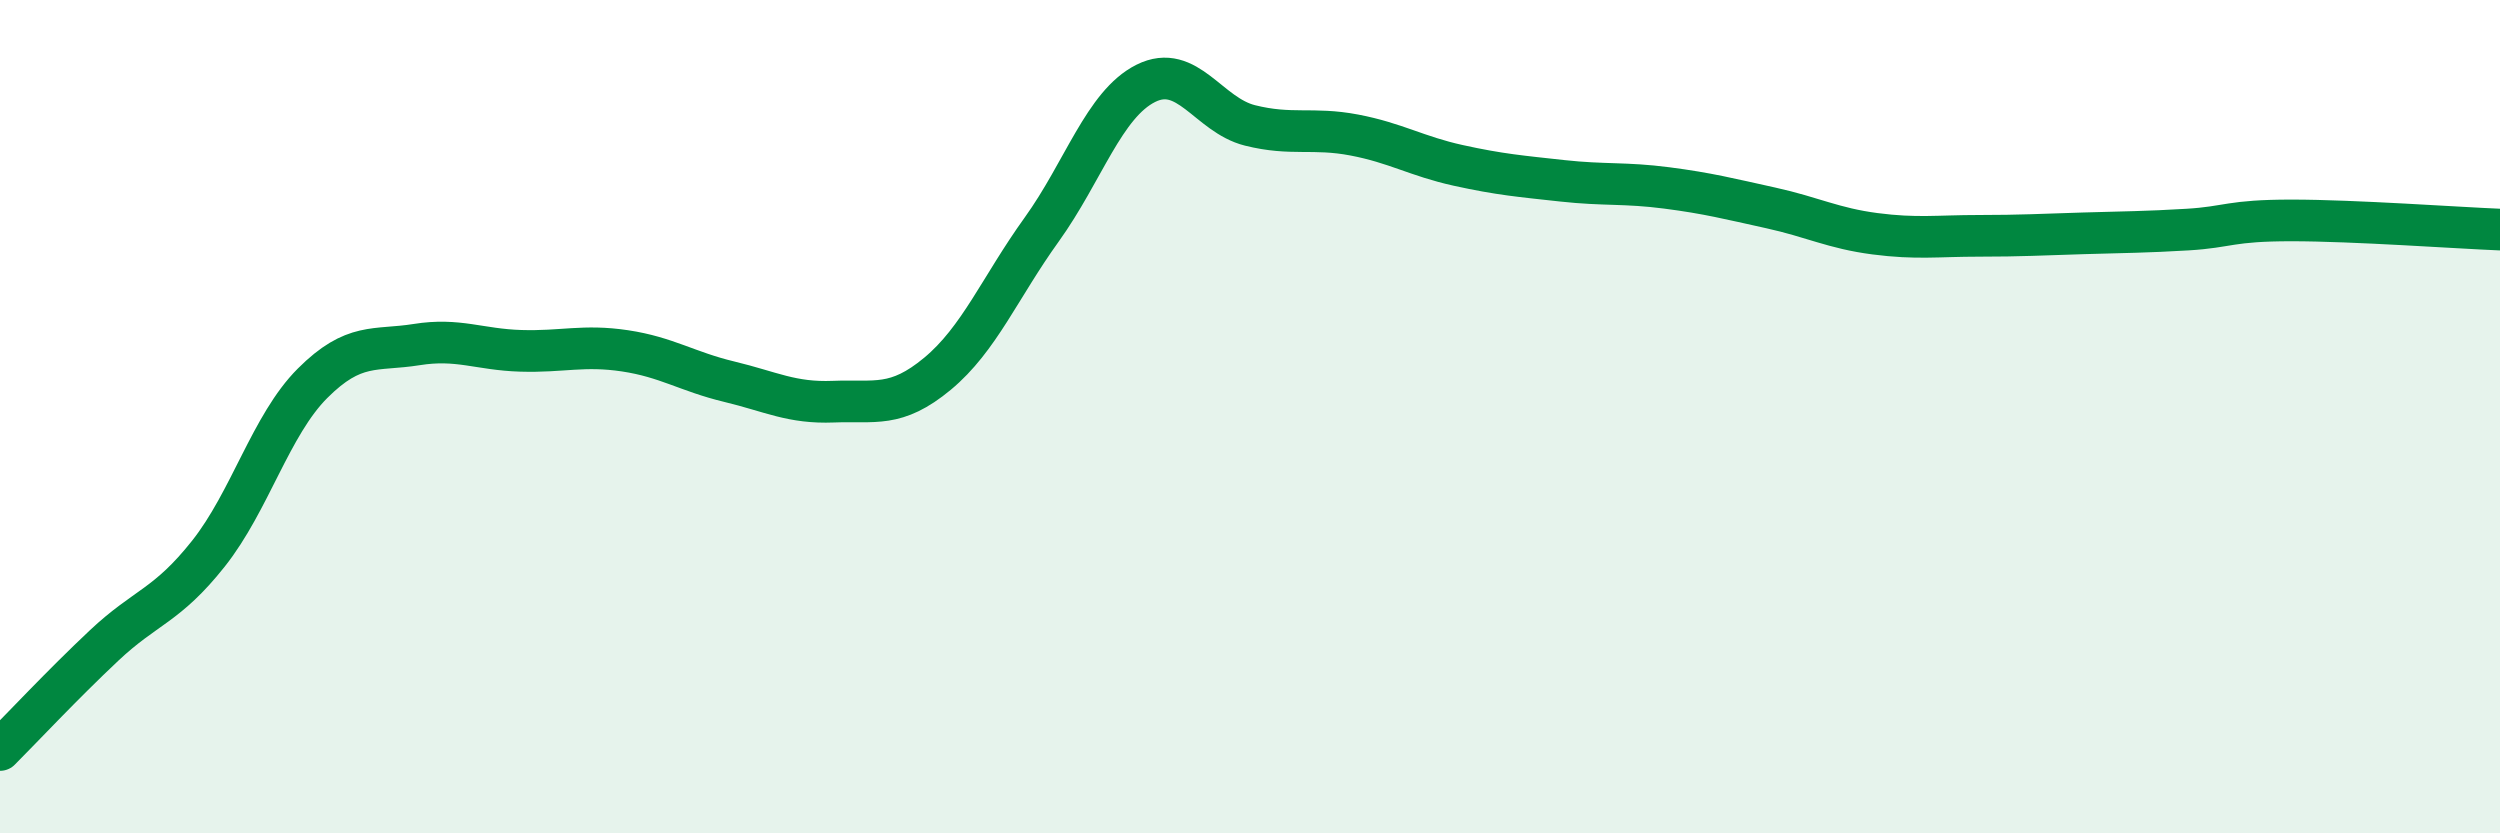 
    <svg width="60" height="20" viewBox="0 0 60 20" xmlns="http://www.w3.org/2000/svg">
      <path
        d="M 0,18 C 0.5,17.5 1.5,16.43 2.5,15.49 C 3.5,14.55 4,14.55 5,13.29 C 6,12.03 6.5,10.2 7.5,9.2 C 8.5,8.2 9,8.43 10,8.27 C 11,8.11 11.5,8.39 12.5,8.42 C 13.5,8.45 14,8.27 15,8.42 C 16,8.57 16.5,8.92 17.5,9.16 C 18.5,9.4 19,9.68 20,9.64 C 21,9.6 21.5,9.8 22.5,8.97 C 23.5,8.14 24,6.9 25,5.51 C 26,4.12 26.5,2.5 27.5,2 C 28.5,1.5 29,2.76 30,3.01 C 31,3.26 31.5,3.05 32.5,3.24 C 33.5,3.43 34,3.75 35,3.97 C 36,4.19 36.5,4.23 37.5,4.34 C 38.5,4.45 39,4.38 40,4.51 C 41,4.64 41.5,4.77 42.5,4.99 C 43.5,5.21 44,5.48 45,5.61 C 46,5.74 46.5,5.66 47.5,5.66 C 48.5,5.66 49,5.63 50,5.6 C 51,5.57 51.5,5.57 52.5,5.51 C 53.5,5.45 53.5,5.29 55,5.29 C 56.5,5.29 59,5.47 60,5.51L60 20L0 20Z"
        fill="#008740"
        opacity="0.1"
        stroke-linecap="round"
        stroke-linejoin="round"
      />
      <path
        d="M 0,18 C 0.5,17.5 1.5,16.43 2.5,15.49 C 3.5,14.55 4,14.55 5,13.29 C 6,12.03 6.5,10.2 7.5,9.2 C 8.5,8.2 9,8.43 10,8.27 C 11,8.11 11.5,8.39 12.5,8.42 C 13.5,8.45 14,8.27 15,8.42 C 16,8.57 16.5,8.92 17.5,9.16 C 18.5,9.4 19,9.68 20,9.64 C 21,9.6 21.5,9.8 22.5,8.97 C 23.5,8.14 24,6.9 25,5.51 C 26,4.12 26.5,2.5 27.5,2 C 28.5,1.5 29,2.76 30,3.01 C 31,3.26 31.5,3.05 32.5,3.24 C 33.5,3.43 34,3.75 35,3.97 C 36,4.19 36.5,4.23 37.5,4.34 C 38.5,4.45 39,4.38 40,4.51 C 41,4.64 41.5,4.77 42.5,4.99 C 43.5,5.21 44,5.48 45,5.61 C 46,5.74 46.5,5.66 47.5,5.66 C 48.5,5.66 49,5.63 50,5.6 C 51,5.57 51.5,5.57 52.5,5.51 C 53.5,5.45 53.5,5.29 55,5.29 C 56.5,5.29 59,5.47 60,5.51"
        stroke="#008740"
        stroke-width="1"
        fill="none"
        stroke-linecap="round"
        stroke-linejoin="round"
      />
    </svg>
  